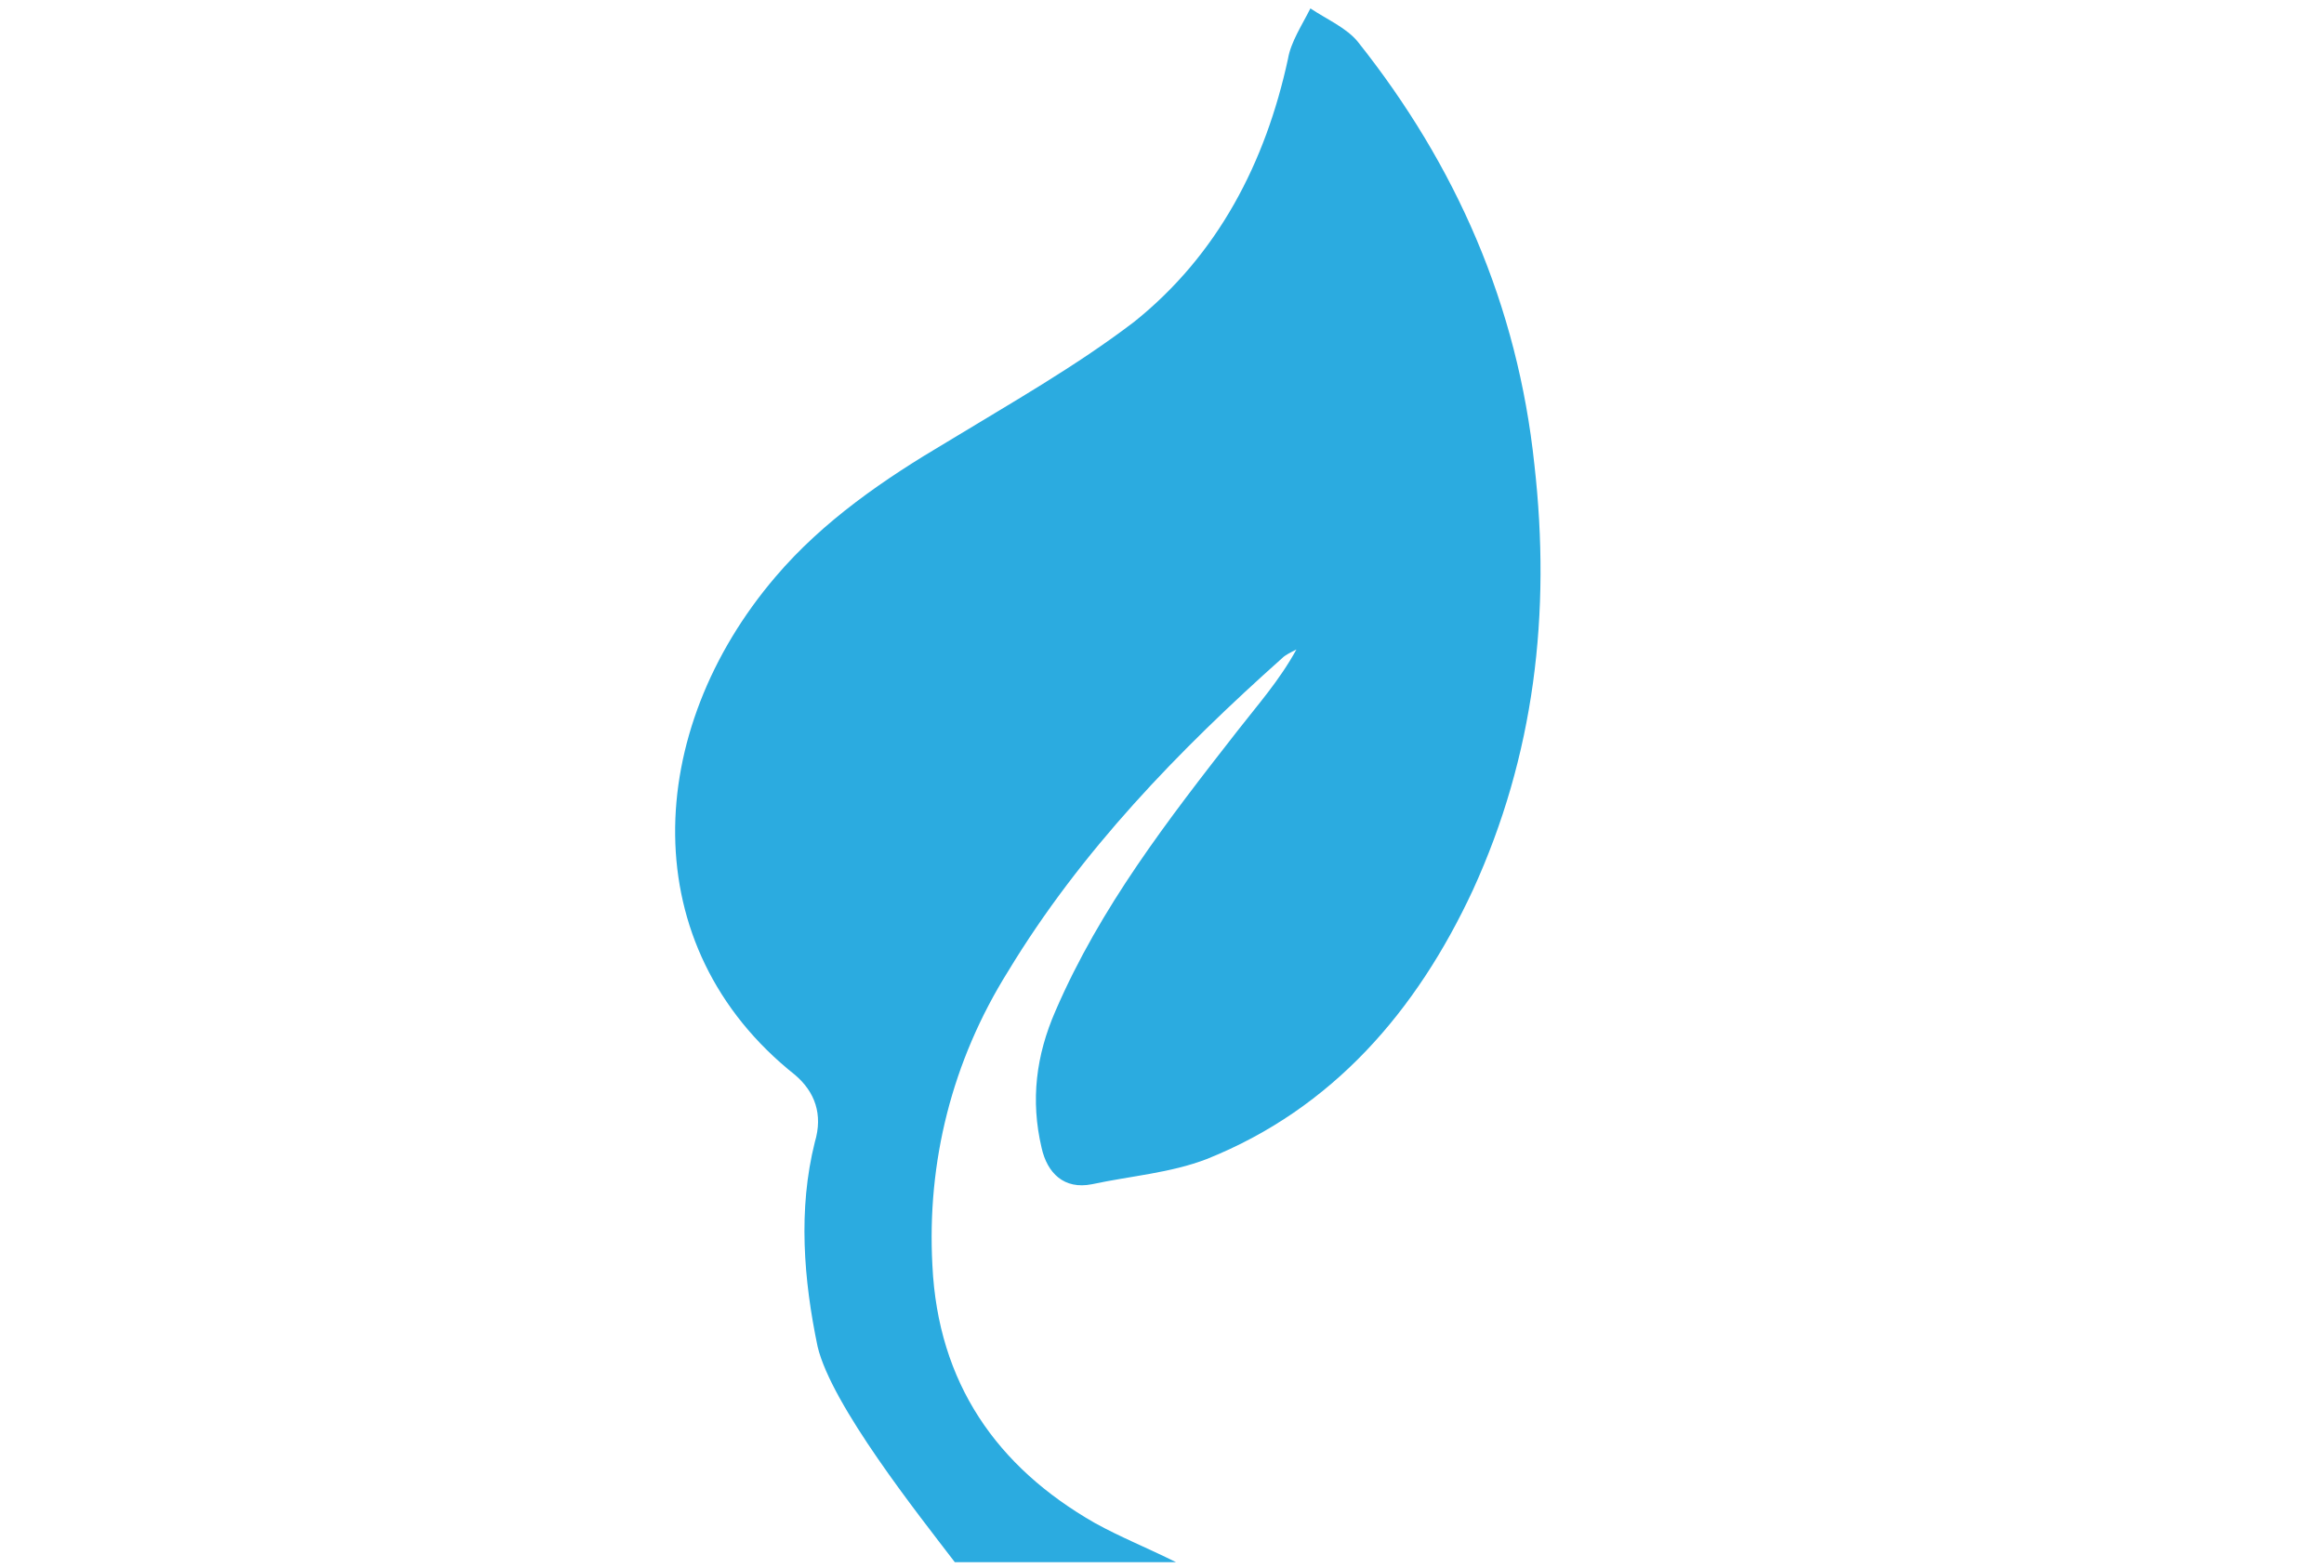 <?xml version="1.0" encoding="utf-8"?>
<!-- Generator: Adobe Illustrator 17.1.0, SVG Export Plug-In . SVG Version: 6.00 Build 0)  -->
<!DOCTYPE svg PUBLIC "-//W3C//DTD SVG 1.1//EN" "http://www.w3.org/Graphics/SVG/1.1/DTD/svg11.dtd">
<svg version="1.1" xmlns="http://www.w3.org/2000/svg" xmlns:xlink="http://www.w3.org/1999/xlink" x="0px" y="0px" width="83px"
	 height="56px" viewBox="0 0 83 56" enable-background="new 0 0 83 56" xml:space="preserve">
<g id="Layer_1">
	<g>
		<g>
			<path fill-rule="evenodd" clip-rule="evenodd" fill="#2BABE0" d="M34.1,55.8c-1.3-1.7-4.4-5.6-4.9-7.7c-0.5-2.4-0.7-4.9-0.1-7.3
				c0.3-1,0-1.8-0.7-2.4c-5.8-4.6-5.4-12.3-0.7-17.8c1.7-2,3.9-3.5,6.1-4.8c2.3-1.4,4.6-2.7,6.7-4.3c3-2.4,4.7-5.7,5.5-9.4
				c0.1-0.6,0.5-1.2,0.8-1.8c0.6,0.4,1.3,0.7,1.7,1.2c3.5,4.4,5.7,9.4,6.3,15.1c0.6,5.3,0,10.4-2.2,15.2c-2,4.3-5,7.8-9.5,9.6
				c-1.3,0.5-2.7,0.6-4.1,0.9c-1,0.2-1.6-0.4-1.8-1.3c-0.4-1.7-0.2-3.3,0.5-4.9c1.6-3.7,4-6.8,6.5-10c0.7-0.9,1.5-1.8,2.1-2.9
				c-0.2,0.1-0.4,0.2-0.5,0.3c-3.7,3.3-7.2,6.9-9.8,11.2c-2,3.2-2.9,6.8-2.7,10.5c0.2,4.2,2.3,7.2,5.8,9.2c0.9,0.5,1.9,0.9,2.9,1.4
				L34.1,55.8z M22.4,35.8"/>
		</g>
	</g>
</g>
<g id="Layer_5">
</g>
<g id="Layer_4">
</g>
<g id="Layer_3">
</g>
<g id="Layer_2">
</g>
<g id="Layer_6">
</g>
</svg>
